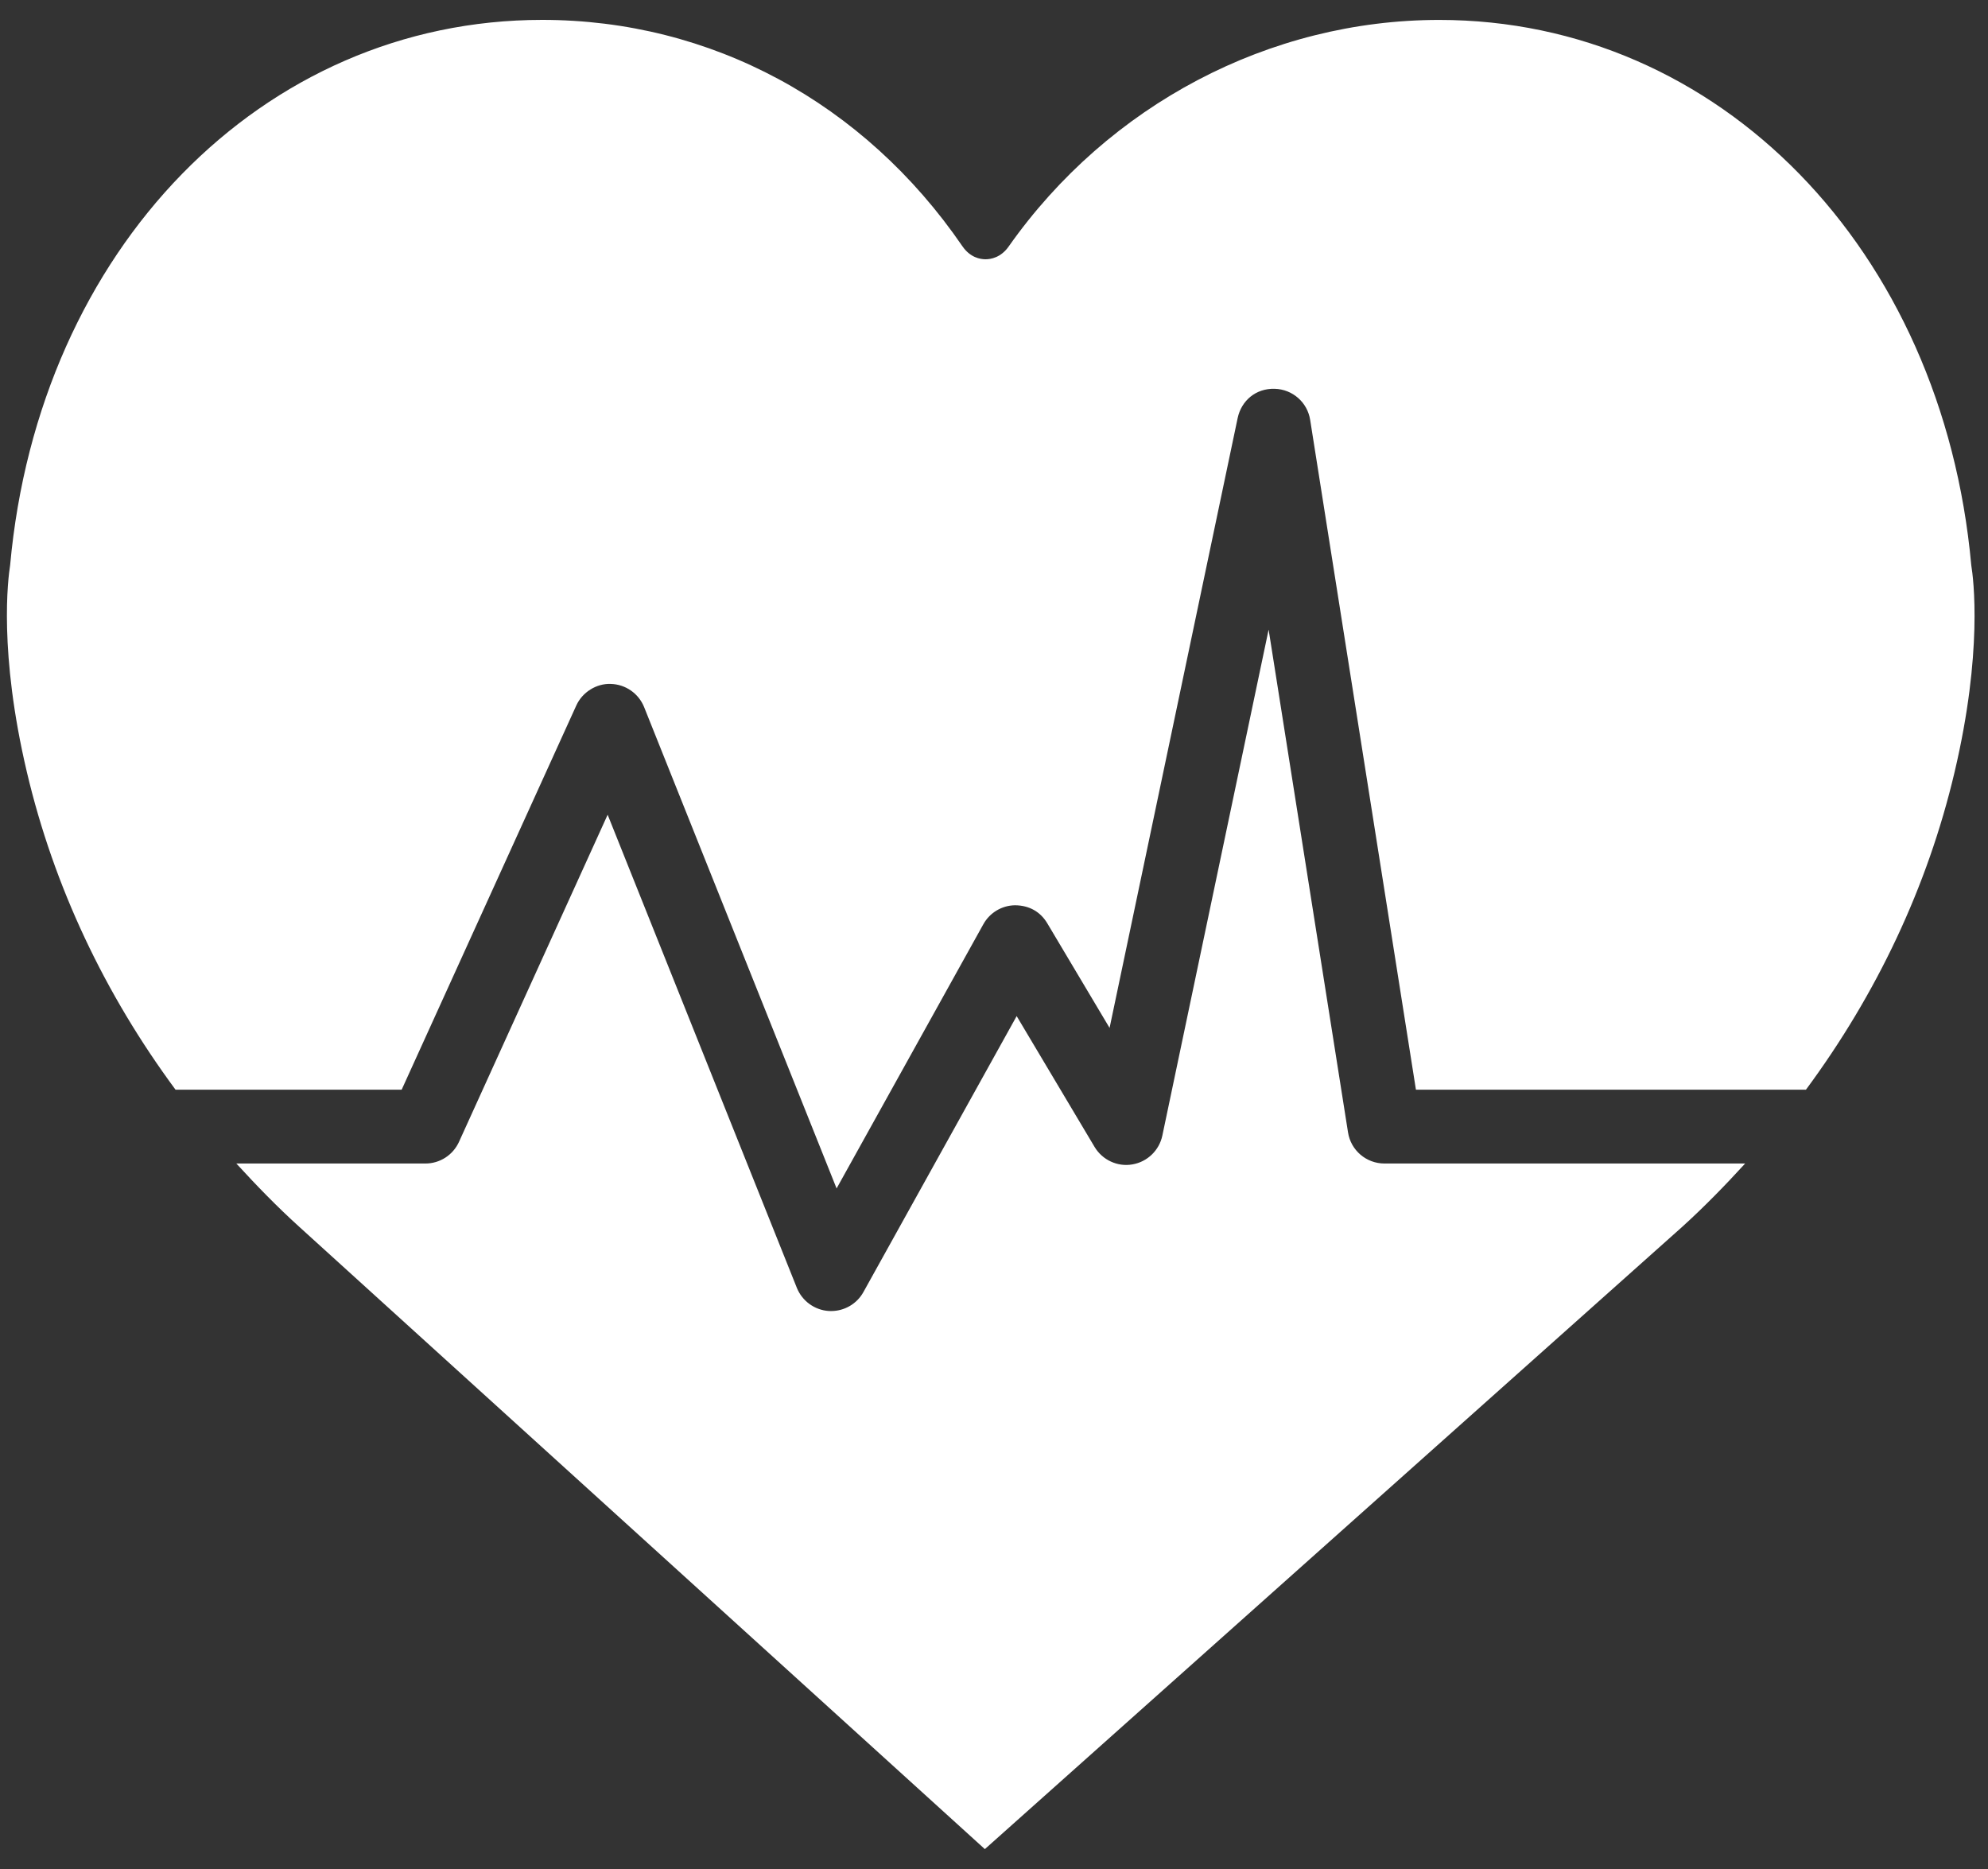 <svg width="50" height="47" viewBox="0 0 50 47" fill="none" xmlns="http://www.w3.org/2000/svg">
<rect x="0" y="0" width="50" height="47" fill="#333333" stroke="none"/>
<g id="Wrongful-death">
<g id="143---Health-(medical,-health,-healthcare)">
<path id="Fill-341" fill-rule="evenodd" clip-rule="evenodd" d="M4.415 27.403H10.102L14.494 17.742C14.647 17.404 15.003 17.185 15.359 17.199C15.731 17.207 16.061 17.437 16.2 17.781L21.041 29.886L24.732 23.242C24.893 22.952 25.197 22.769 25.529 22.765C25.893 22.768 26.17 22.933 26.34 23.218L27.907 25.849L31.128 10.514C31.221 10.077 31.583 9.763 32.06 9.777C32.508 9.789 32.883 10.117 32.952 10.56L35.612 27.403H45.421C47.201 24.996 48.479 22.299 49.158 19.422C49.871 16.404 49.636 14.558 49.579 14.212C48.859 6.265 43.236 0.501 36.198 0.501C31.931 0.501 27.882 2.631 25.368 6.2C25.172 6.478 24.919 6.52 24.787 6.52C24.654 6.52 24.401 6.477 24.206 6.193C21.728 2.575 17.875 0.5 13.637 0.5C6.599 0.5 0.977 6.264 0.255 14.211C0.2 14.557 -0.035 16.403 0.677 19.42C1.356 22.298 2.635 24.996 4.415 27.403Z" fill="white"/>
<path id="Fill-342" fill-rule="evenodd" clip-rule="evenodd" d="M34.82 29.259C34.363 29.259 33.974 28.927 33.904 28.476L31.907 15.833L29.234 28.557C29.155 28.931 28.855 29.219 28.478 29.282C28.106 29.347 27.725 29.17 27.529 28.841L25.57 25.552L21.715 32.493C21.551 32.788 21.239 32.969 20.904 32.969C20.885 32.969 20.865 32.969 20.846 32.968C20.489 32.945 20.176 32.718 20.042 32.387L15.283 20.488L11.544 28.715C11.393 29.046 11.064 29.259 10.7 29.259H5.944C6.447 29.808 6.967 30.345 7.529 30.853L24.77 46.5L42.305 30.855C42.867 30.346 43.389 29.809 43.892 29.259H34.82Z" fill="white"/>
</g>
</g>
</svg>
